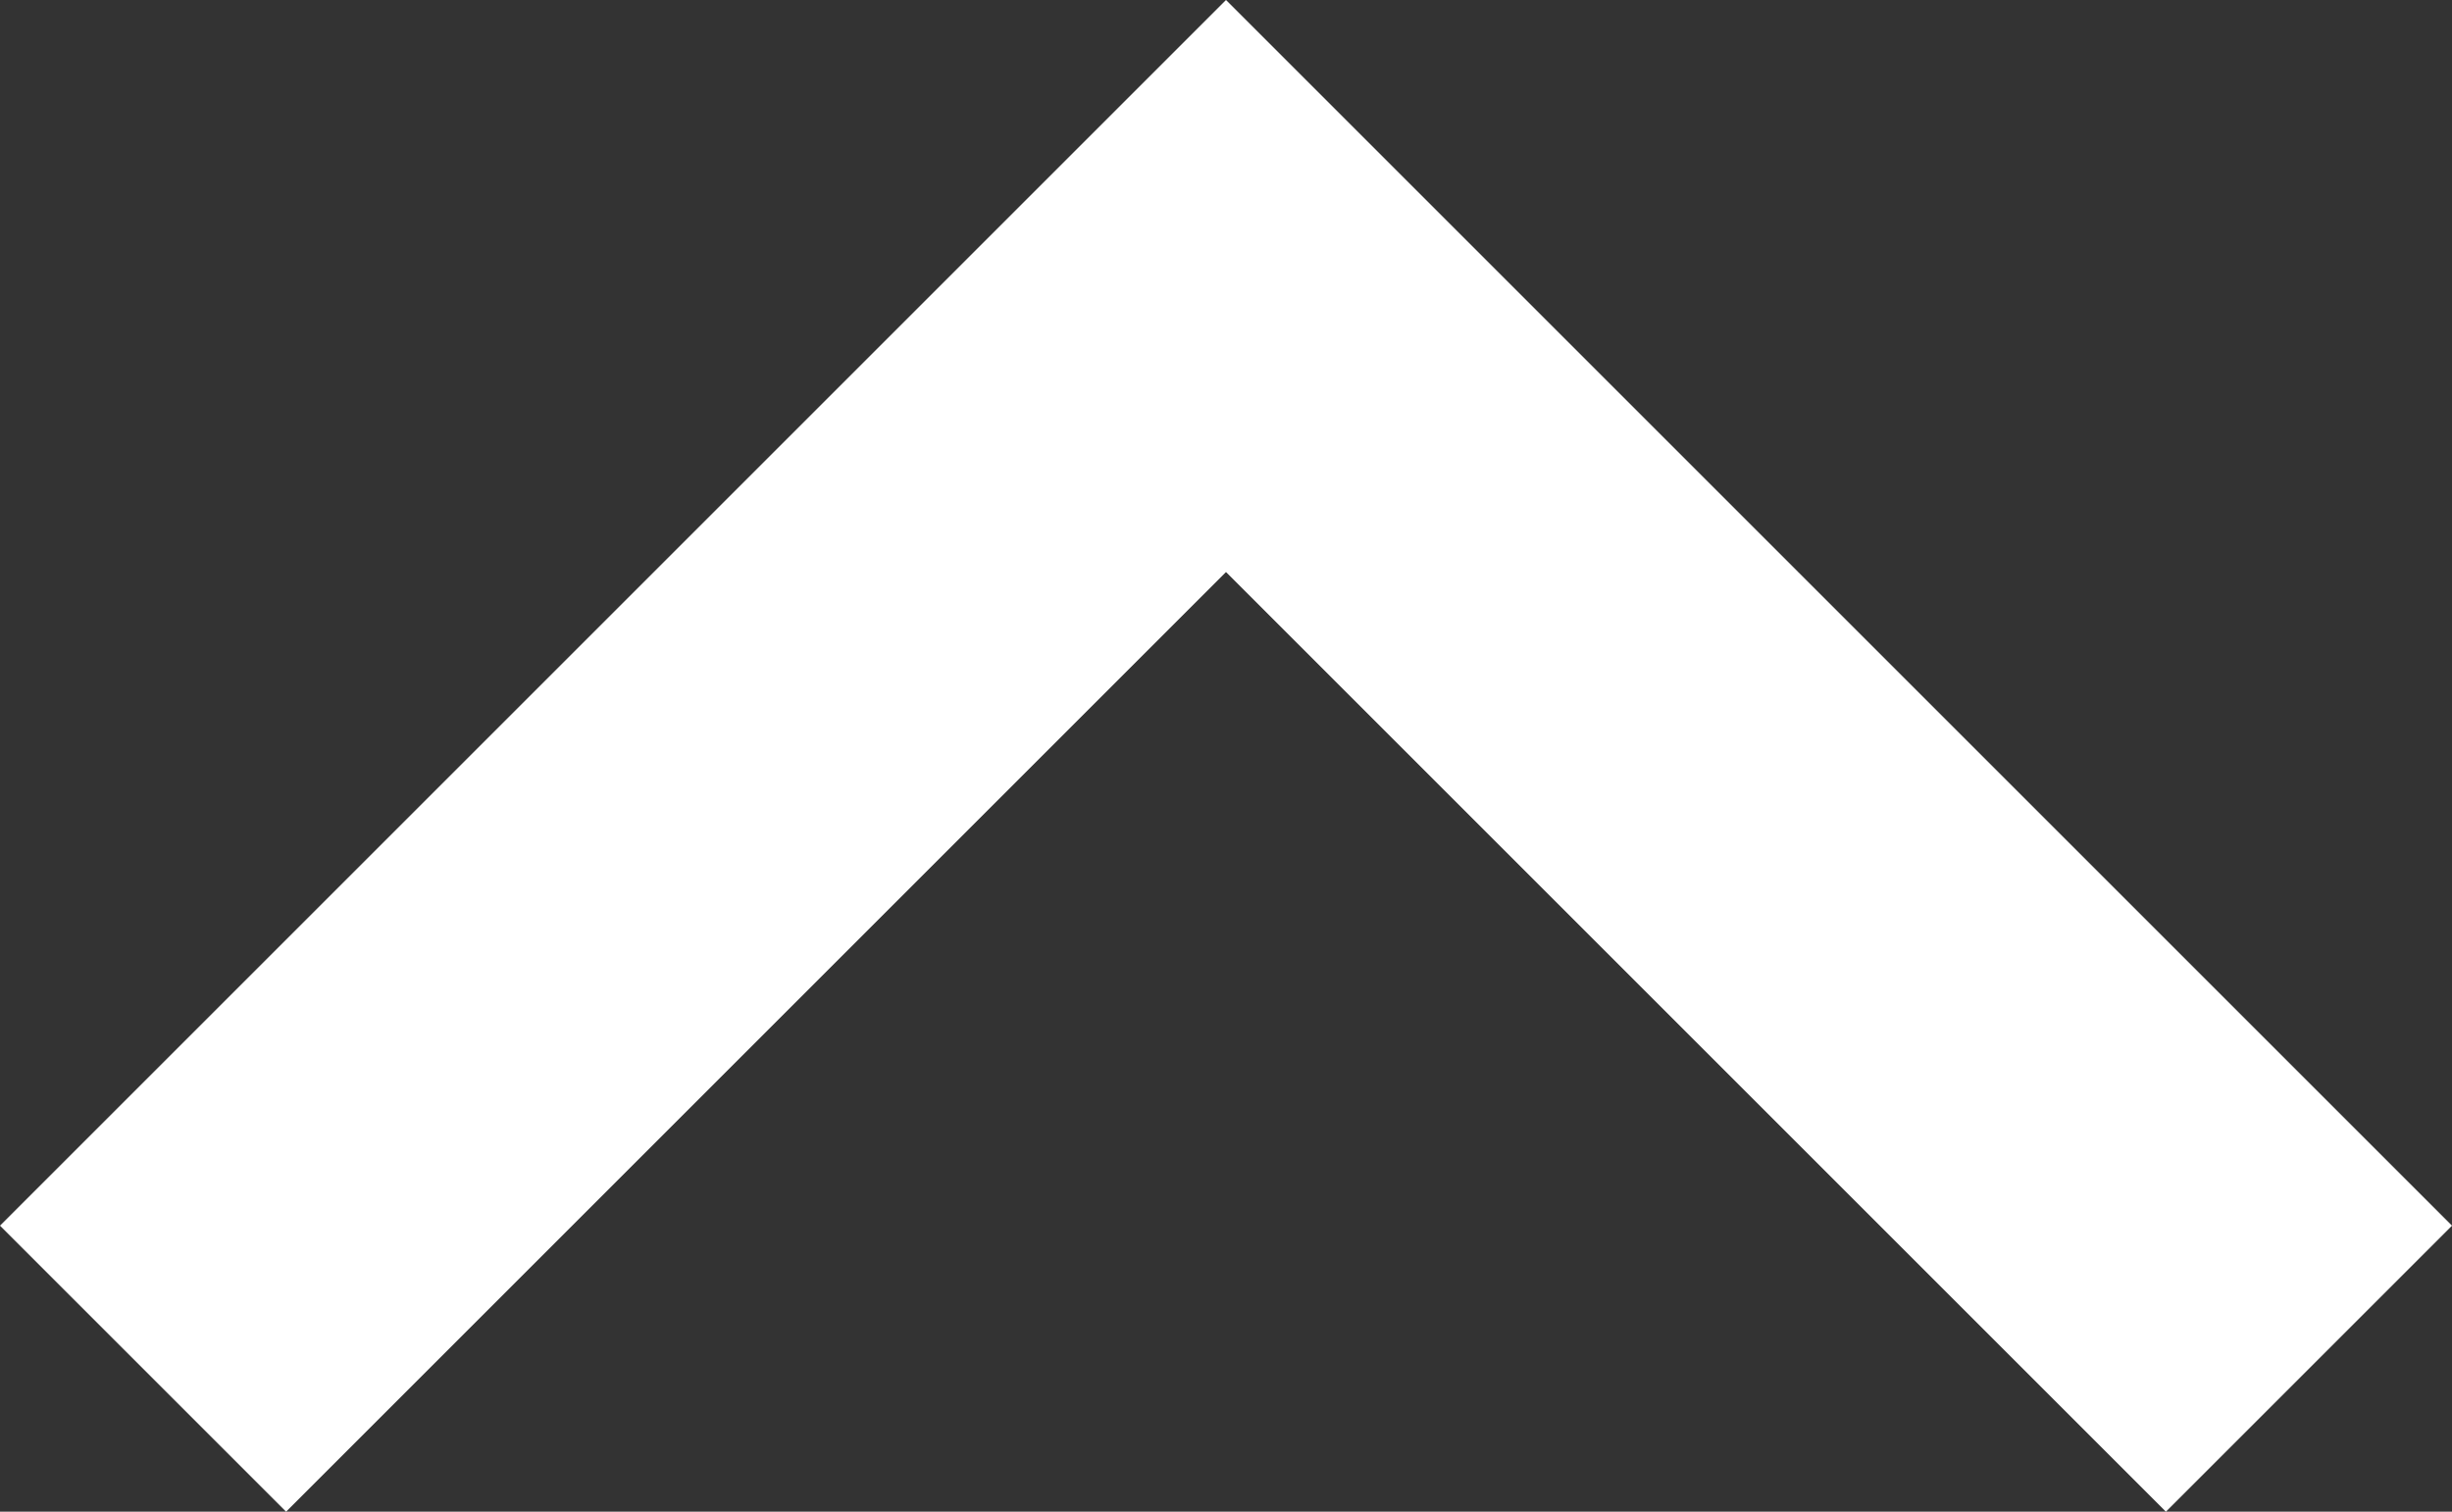 <svg xmlns="http://www.w3.org/2000/svg" width="16.216" height="10" viewBox="0 0 16.216 10">
  <rect x="0" y="0" width="16.216" height="10" fill="#333333" stroke="none"/>
  <g id="expand-button" transform="translate(16.216 68.65) rotate(180)">
    <g id="expand-more" transform="translate(0 58.65)">
      <path id="Path_1" data-name="Path 1" d="M14.324,58.65,8.108,64.866,1.892,58.65,0,60.542,8.108,68.65l8.108-8.108Z" transform="translate(0 -58.65)" fill="#fff"/>
    </g>
  </g>
</svg>
